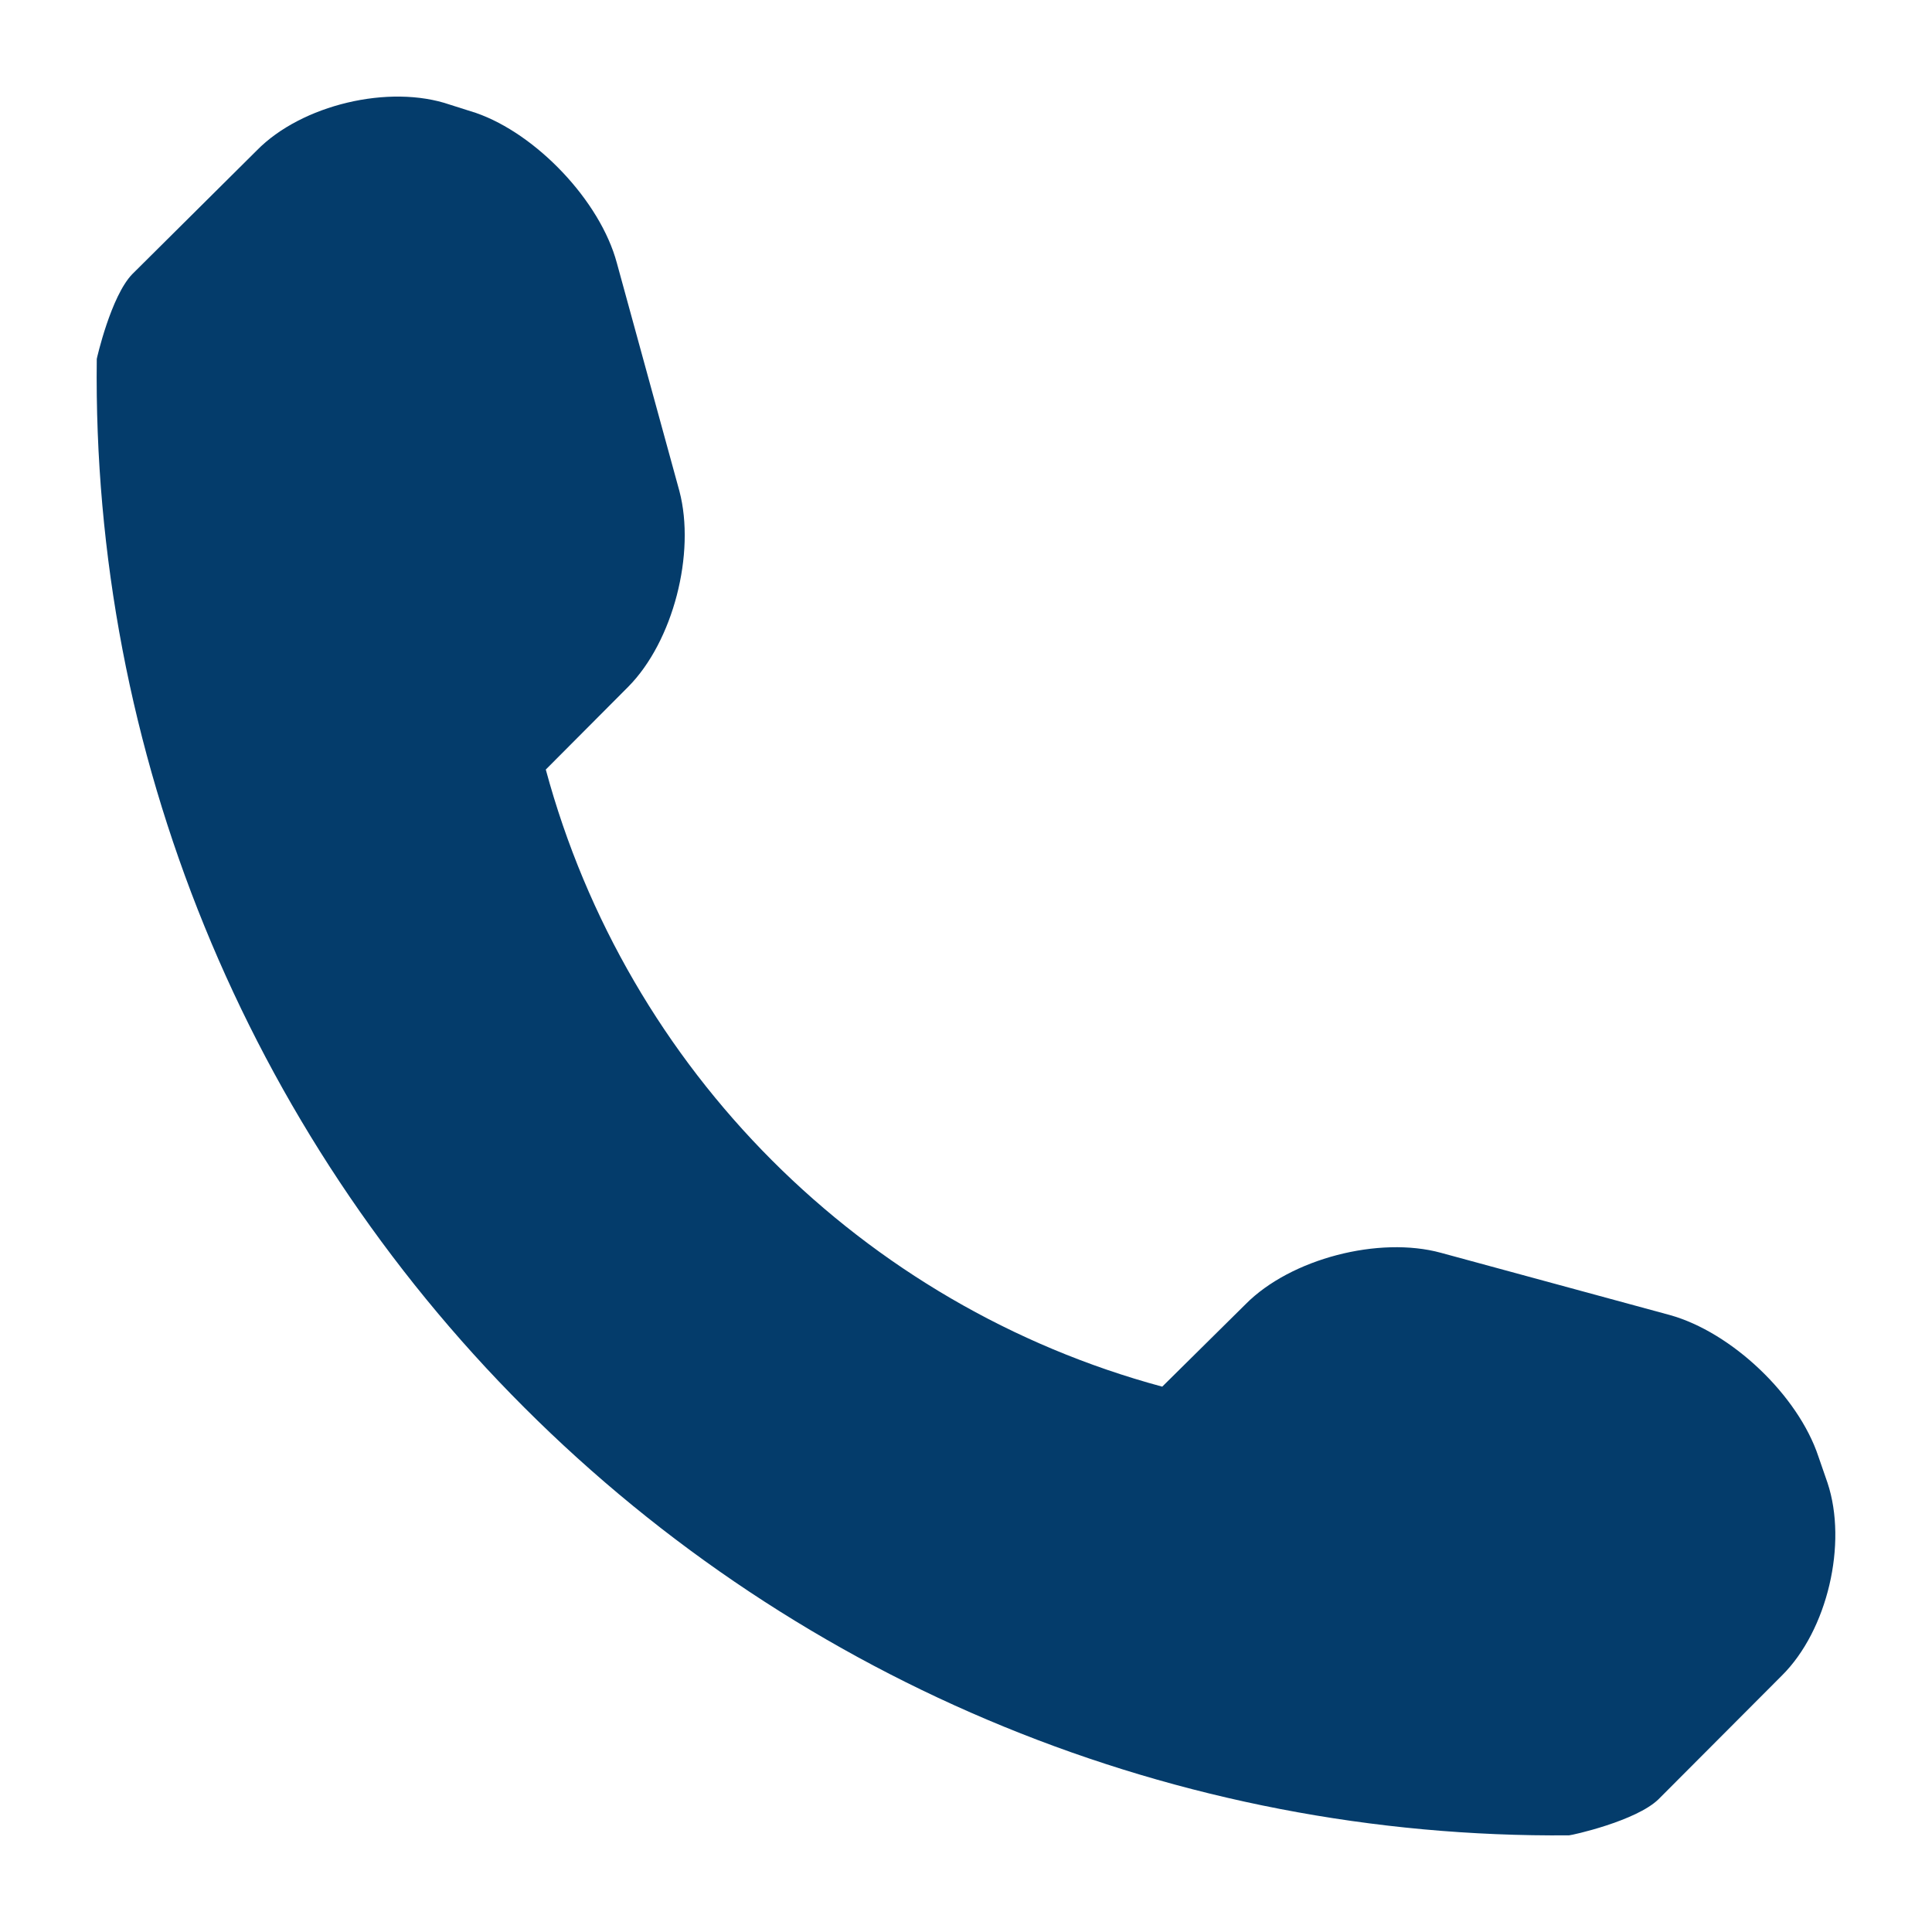 <svg fill="#043C6B" xmlns="http://www.w3.org/2000/svg" xmlns:xlink="http://www.w3.org/1999/xlink" version="1.1" x="0px" y="0px" viewBox="0 0 100 100" enable-background="new 0 0 100 100" xml:space="preserve"><path d="M94.593,76.755l-0.472-1.364c-1.05-3.167-4.492-6.439-7.701-7.328l-11.837-3.218c-3.201-0.876-7.778,0.302-10.112,2.661  l-4.314,4.267C44.631,67.583,32.445,55.367,28.25,39.832l4.263-4.28c2.329-2.346,3.502-6.915,2.652-10.137l-3.238-11.807  c-0.863-3.213-4.166-6.677-7.289-7.762l-1.352-0.429c-3.137-1.079-7.684,0.013-9.988,2.363L6.85,14.186  c-1.109,1.139-1.841,4.373-1.841,4.391c-0.251,20.325,7.744,39.91,22.132,54.28c14.345,14.345,33.837,22.319,54.072,22.14  c0.128,0,3.464-0.735,4.629-1.866l6.384-6.401C94.593,84.388,95.635,79.891,94.593,76.755z"></path></svg>